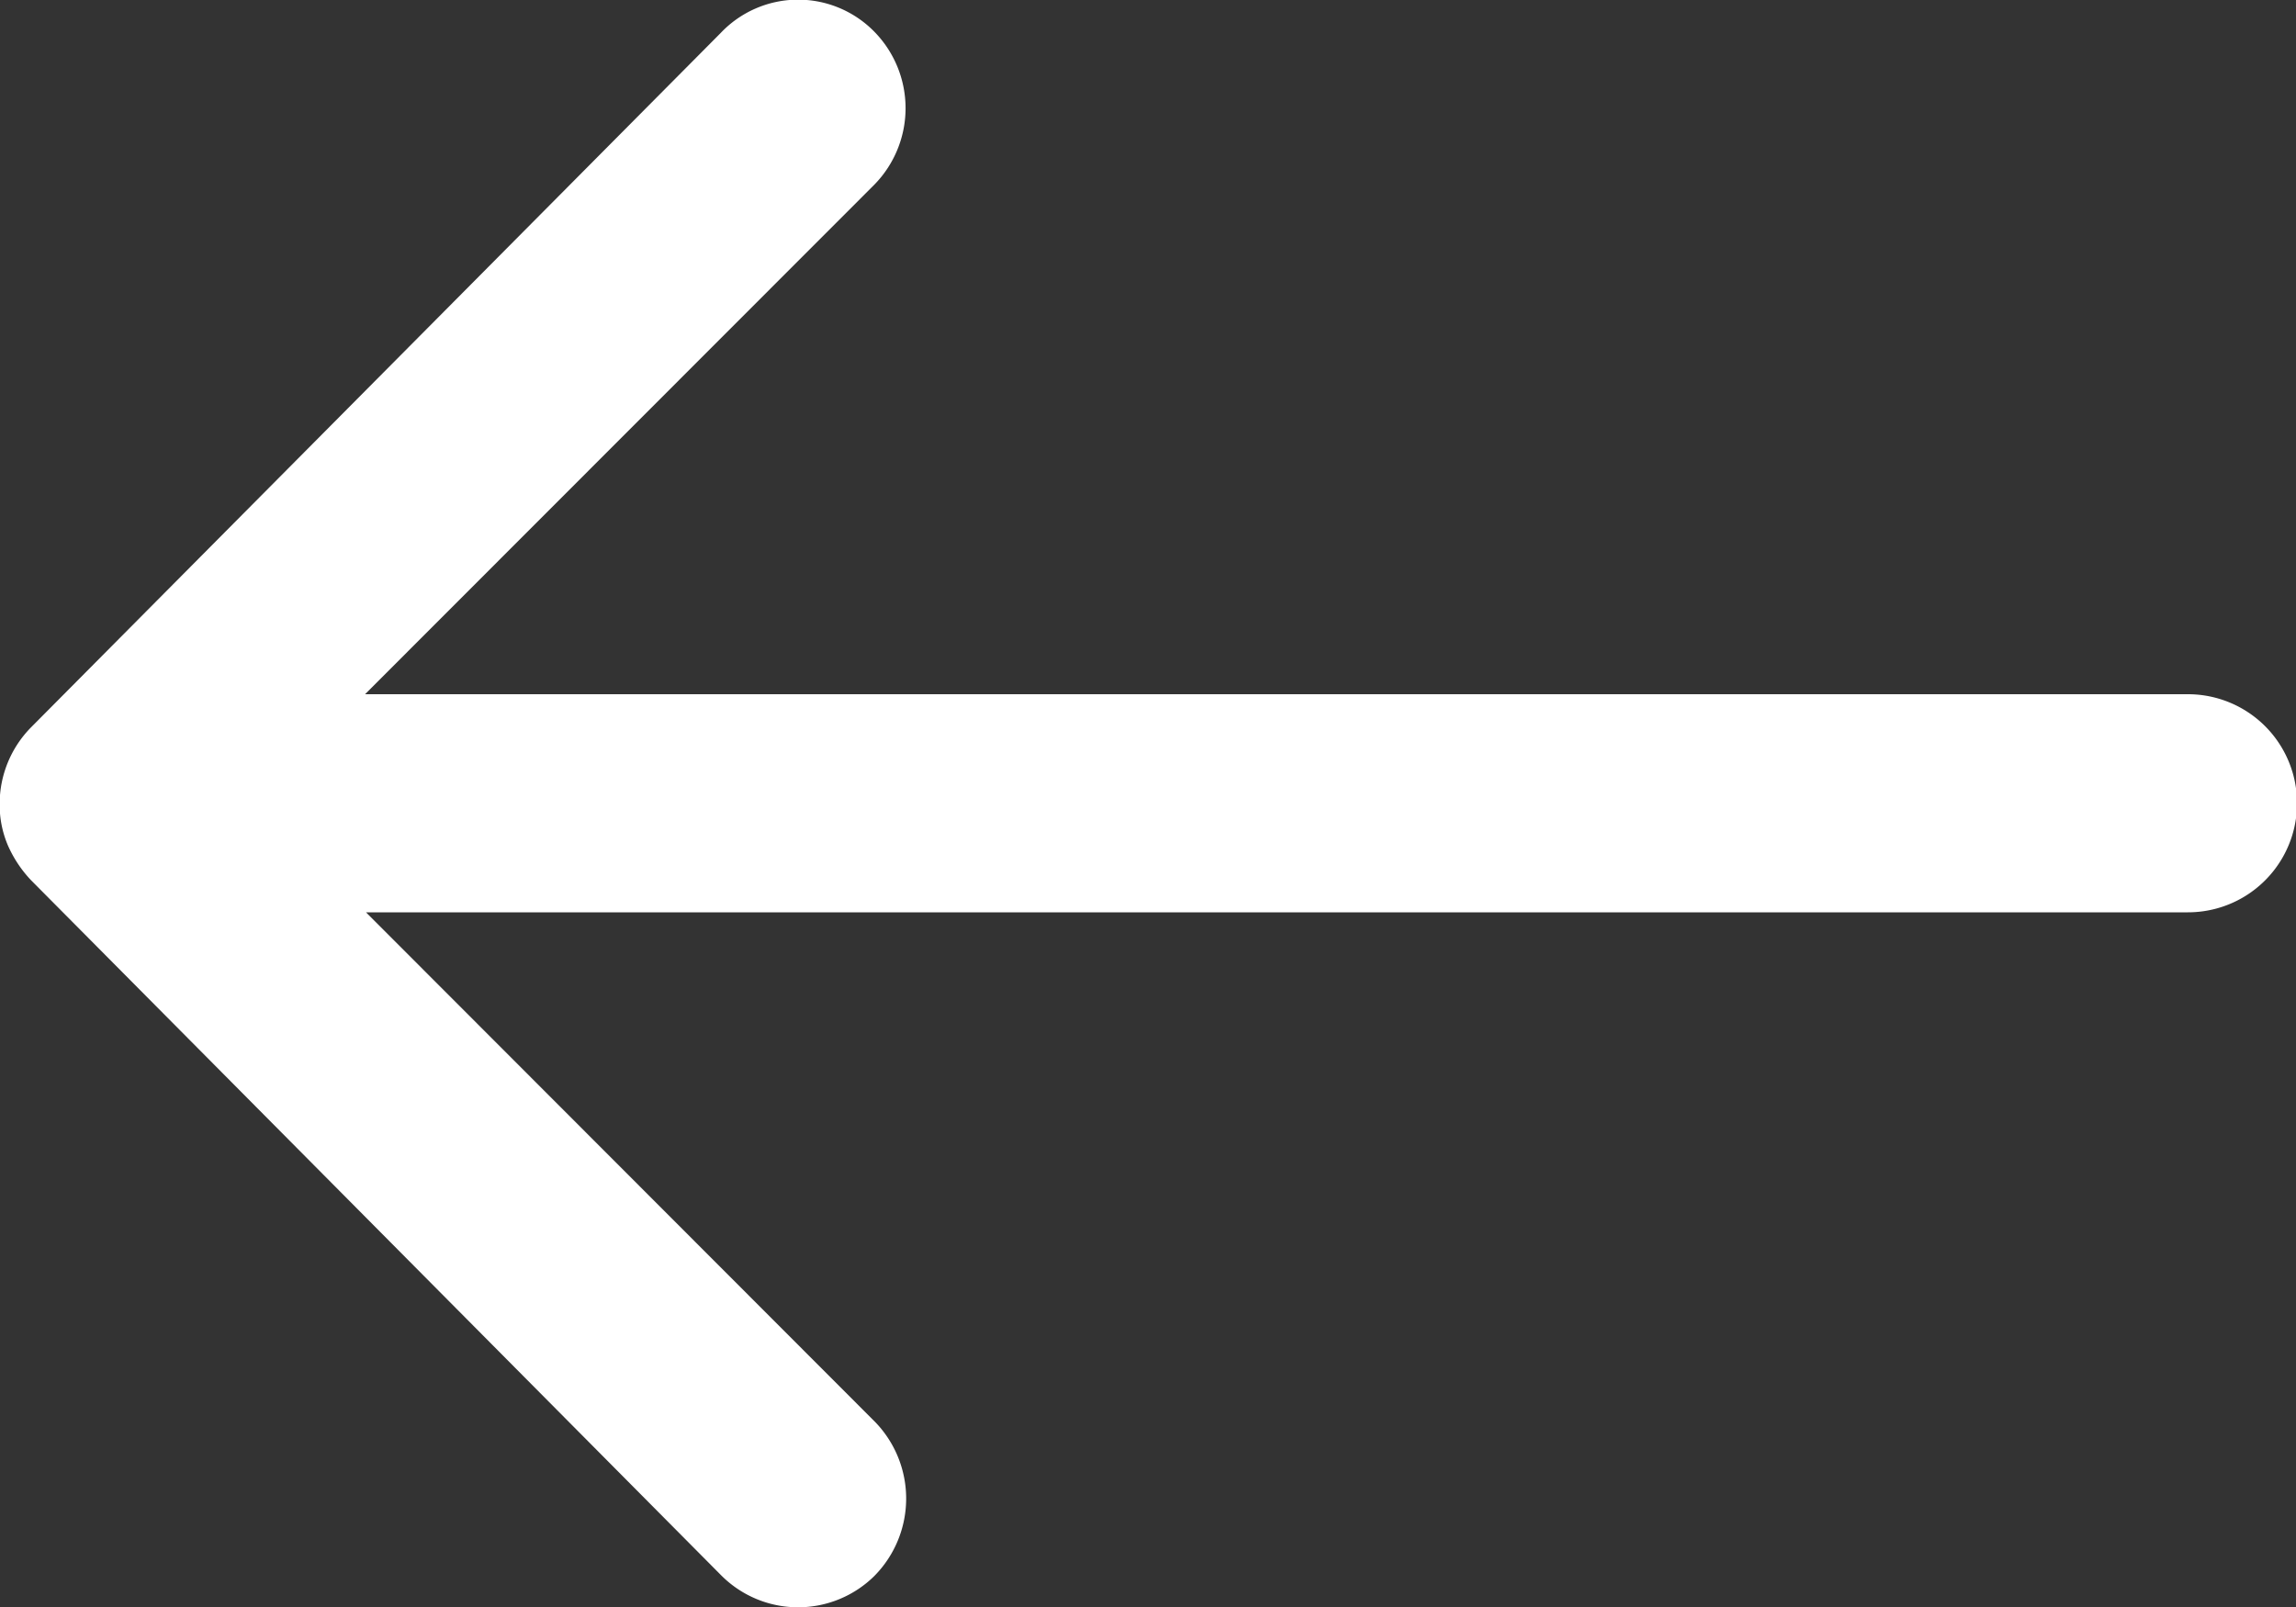 <svg xmlns="http://www.w3.org/2000/svg" width="20" height="14" viewBox="0 0 20 14"><rect x="0" y="0" width="20" height="14" fill="#333333" stroke="none"/><path d="M16.483,11.52a.952.952,0,0,1,.007,1.342L12.055,17.3H27.934a.948.948,0,0,1,0,1.9H12.063l4.435,4.44a.959.959,0,0,1-.007,1.342.945.945,0,0,1-1.335-.007L9.145,18.92h0a1.064,1.064,0,0,1-.2-.3.9.9,0,0,1-.073-.365.95.95,0,0,1,.27-.663l6.01-6.052A.929.929,0,0,1,16.483,11.52Z" transform="translate(-8.875 -11.252)" fill="#fff"/></svg>